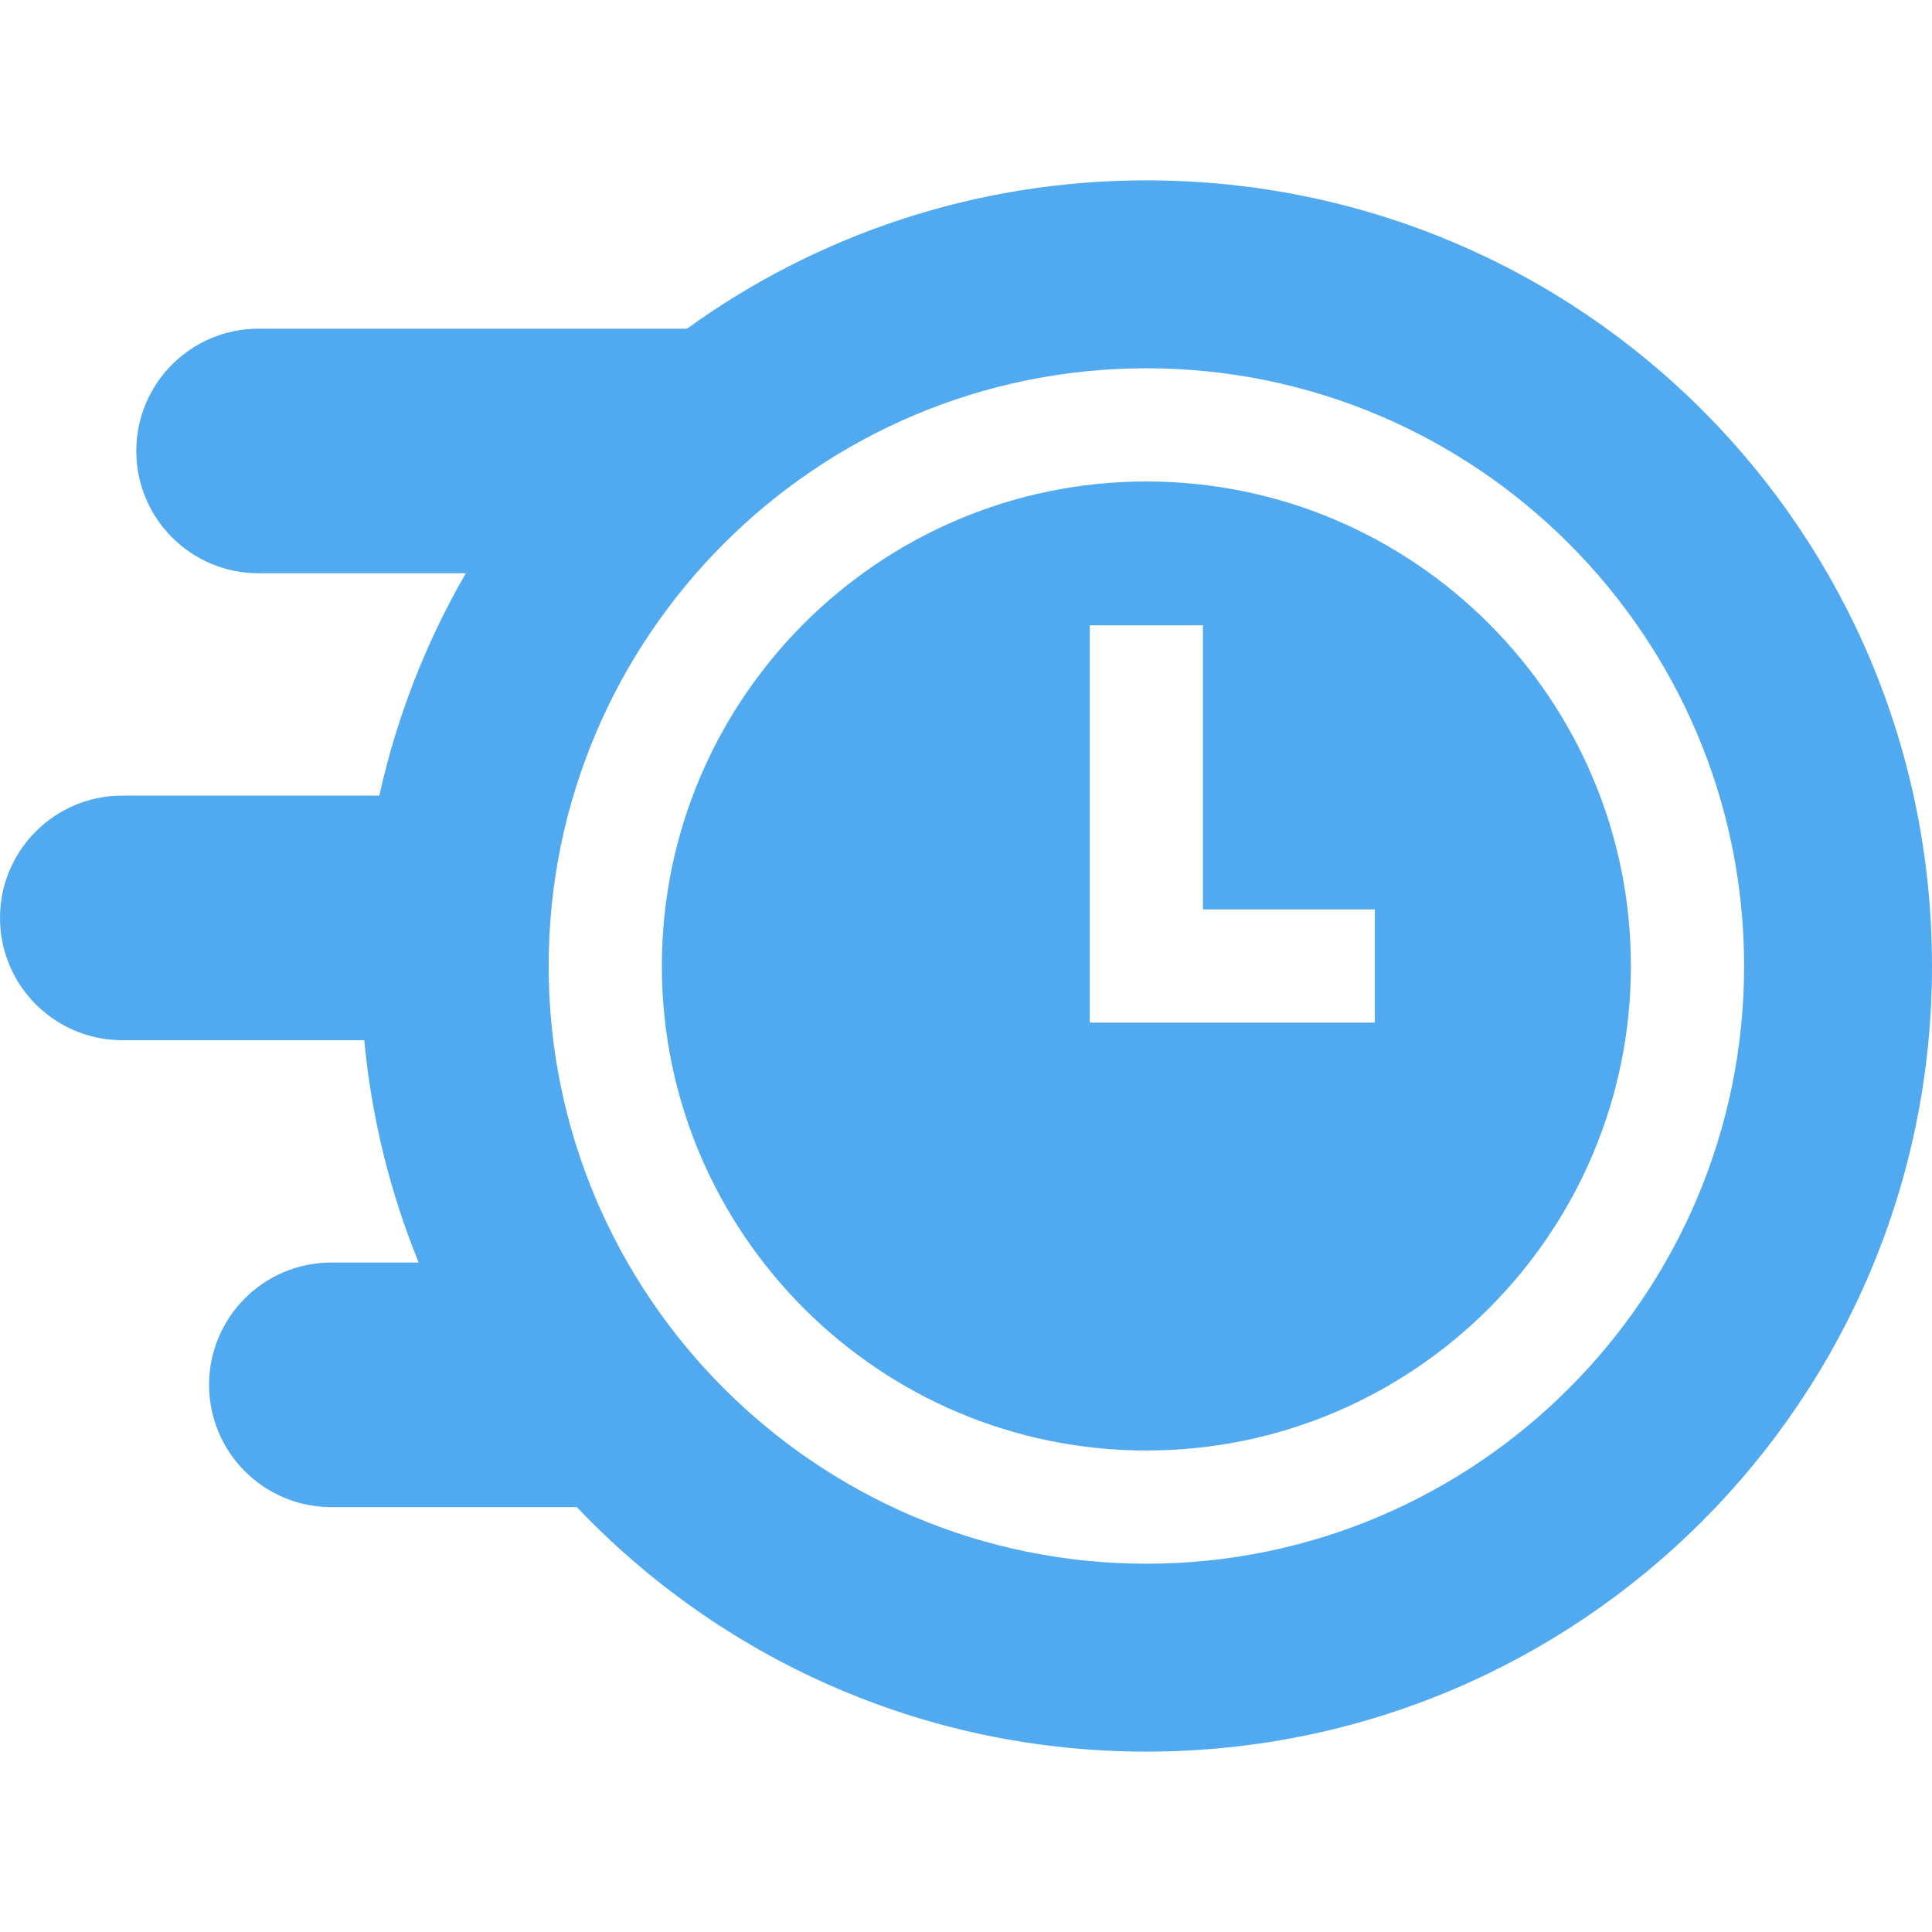 <?xml version="1.0" encoding="UTF-8"?> <svg xmlns="http://www.w3.org/2000/svg" width="512" height="512" viewBox="0 0 512 512" fill="none"><path d="M303.801 127.598C233 127.598 175.398 185.199 175.398 256C175.398 326.801 233 384.402 303.801 384.402C374.602 384.402 432.203 326.801 432.203 256C432.203 185.199 374.602 127.598 303.801 127.598ZM364.349 271H288.801V165.709H318.801V241H364.349V271Z" fill="#51AAEF"></path><path d="M304.374 47.802C258.695 47.679 216.437 62.277 182.055 87.104H68.524C50.625 87.104 36.116 101.614 36.116 119.512C36.116 137.411 50.626 151.92 68.524 151.92H123.449C112.984 170.016 105.173 189.835 100.526 210.844H32.408C14.51 210.845 0 225.354 0 243.253C0 261.152 14.51 275.661 32.408 275.661H96.532C98.468 296.33 103.426 316.118 110.96 334.585H87.812C69.913 334.585 55.404 349.095 55.404 366.993C55.404 384.892 69.914 399.401 87.812 399.401H152.866C190.798 439.313 244.392 464.198 303.801 464.198C418.786 464.199 512 370.986 512 256.001C512 140.968 419.406 48.112 304.374 47.802ZM303.801 414.402C216.458 414.402 145.399 343.343 145.399 256C145.399 168.657 216.458 97.598 303.801 97.598C391.144 97.598 462.203 168.657 462.203 256C462.203 343.343 391.144 414.402 303.801 414.402Z" fill="#51AAEF"></path></svg> 